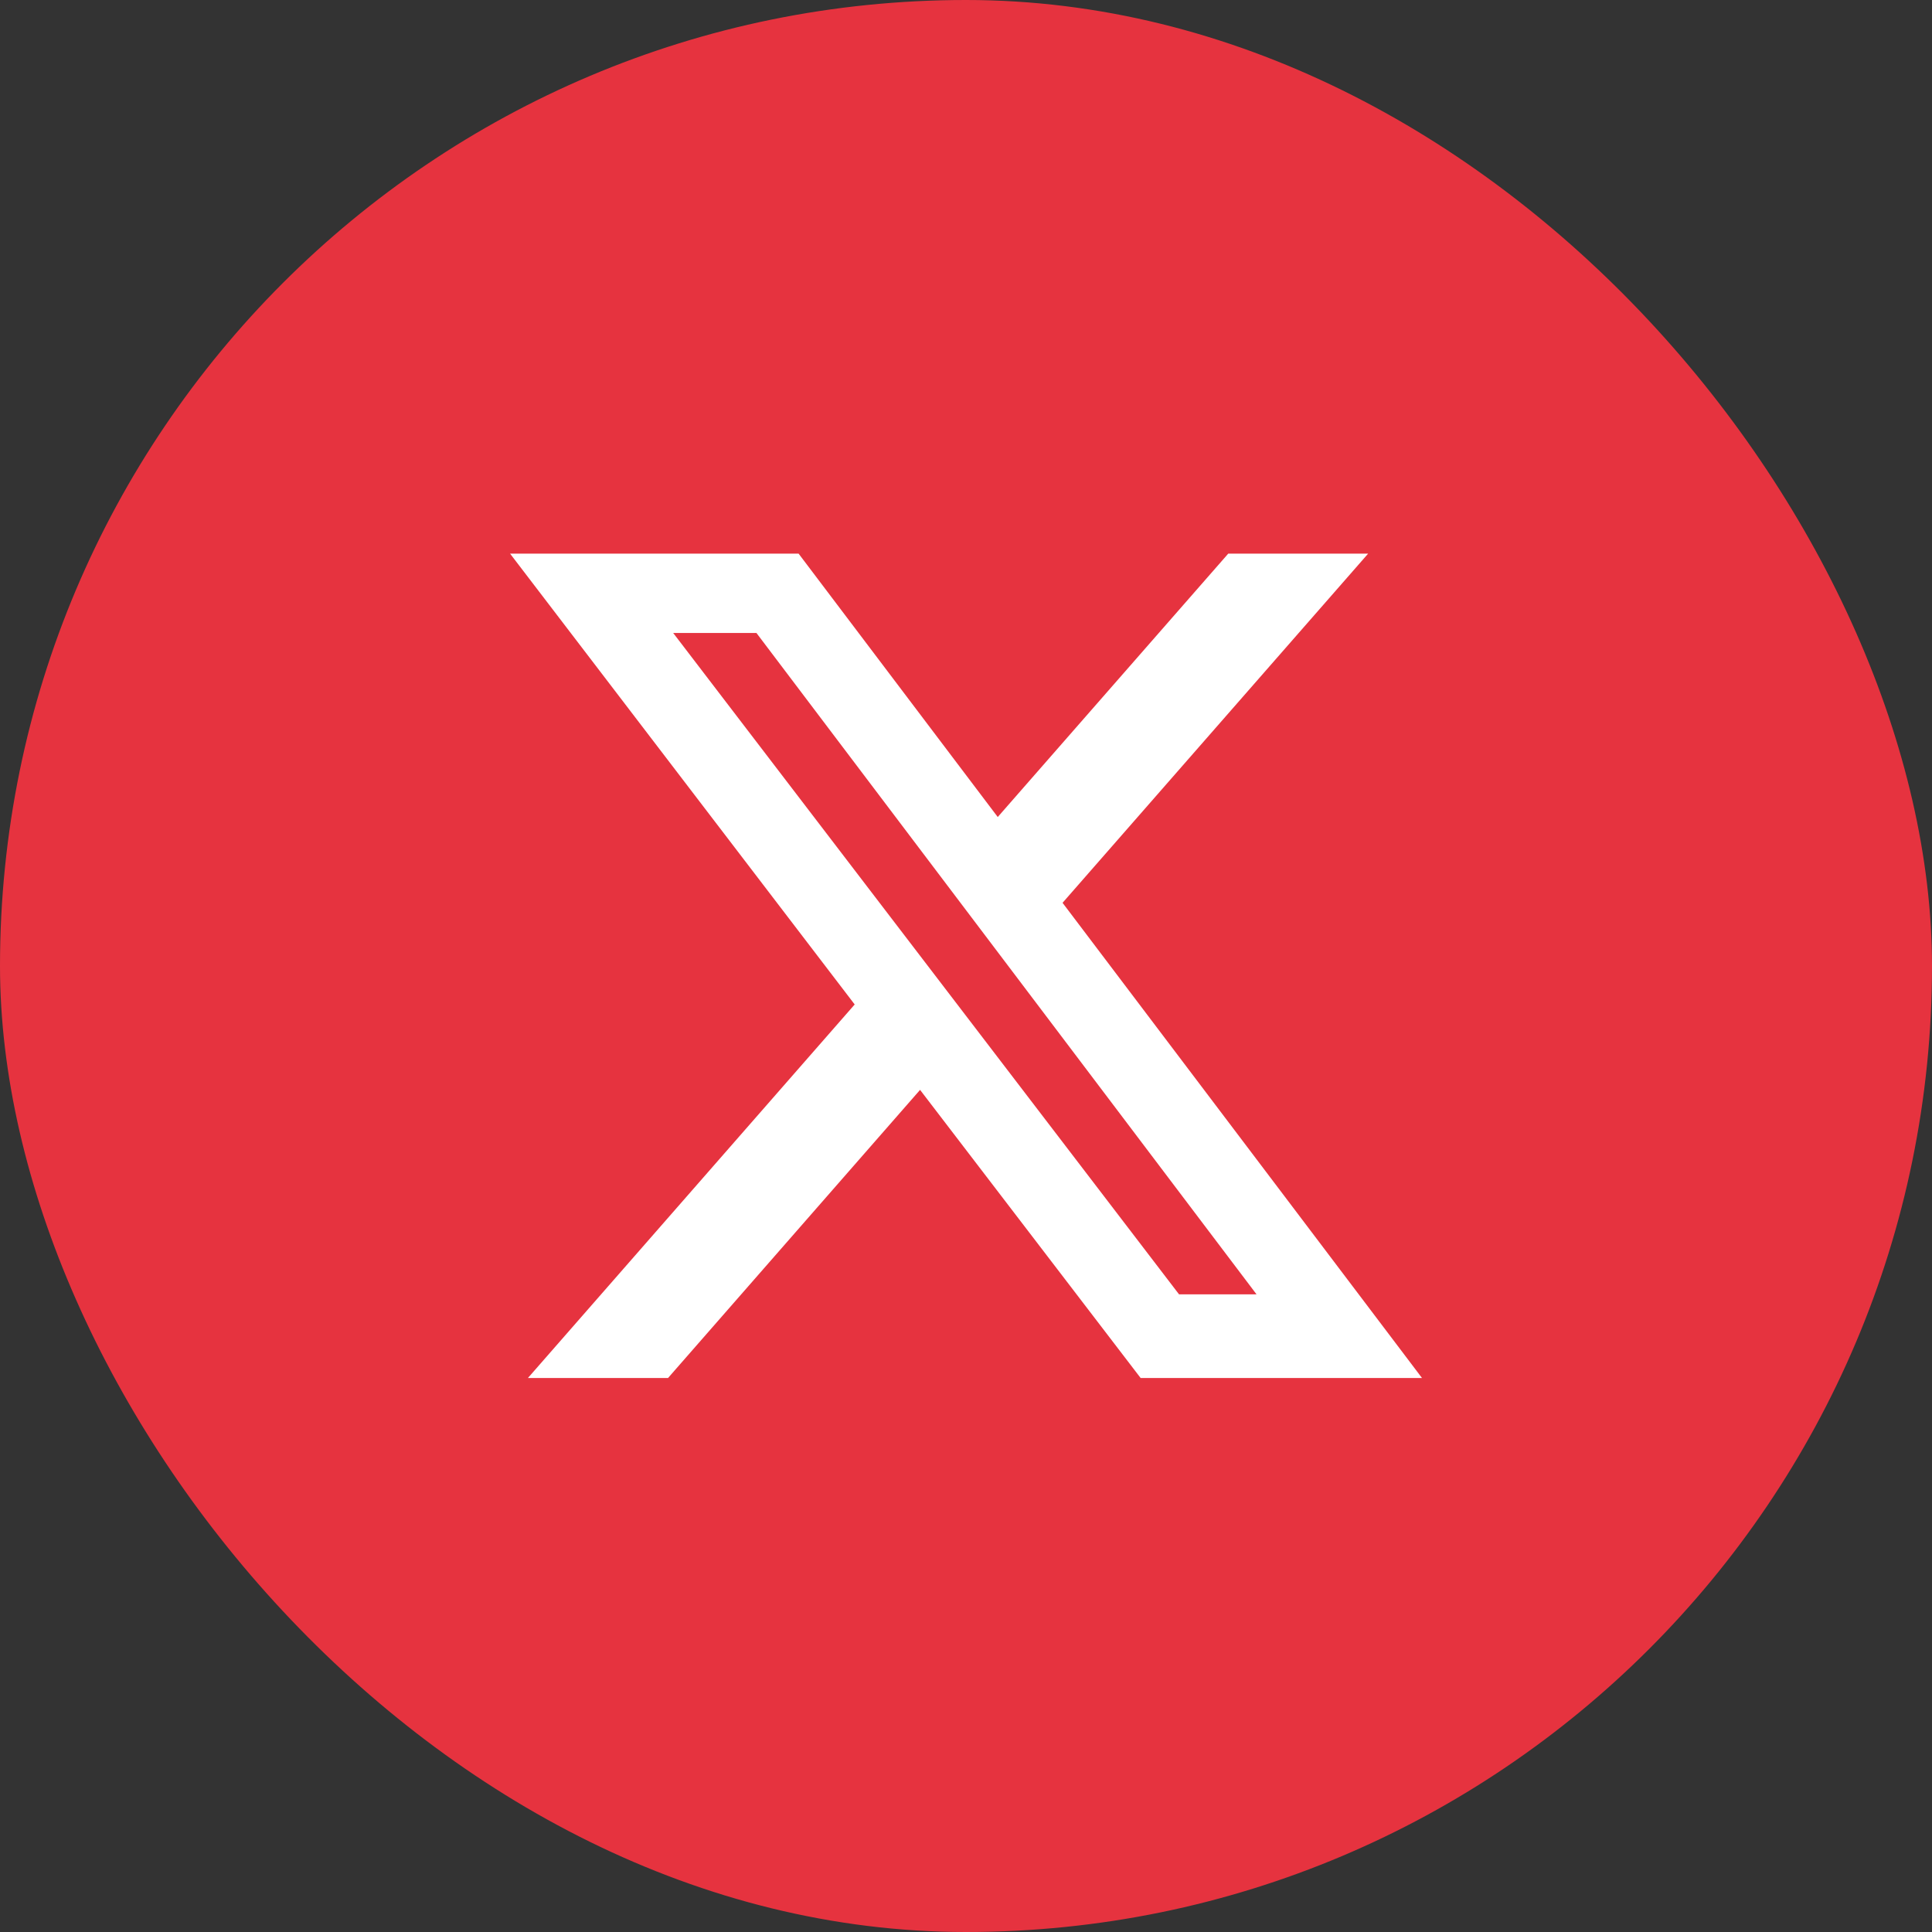 <svg width="44" height="44" viewBox="0 0 44 44" fill="none" xmlns="http://www.w3.org/2000/svg">
<rect x="0" y="0" width="44" height="44" fill="#333333" stroke="none"/>
<rect width="44" height="44" rx="22" fill="#E6333F"/>
<path d="M27.972 12.609H31.158L24.199 20.561L32.385 31.383H25.977L20.954 24.821L15.214 31.383H12.023L19.465 22.876L11.617 12.609H18.188L22.723 18.607L27.972 12.609ZM26.852 29.478H28.617L17.227 14.415H15.331L26.852 29.478Z" fill="white"/>
</svg>
